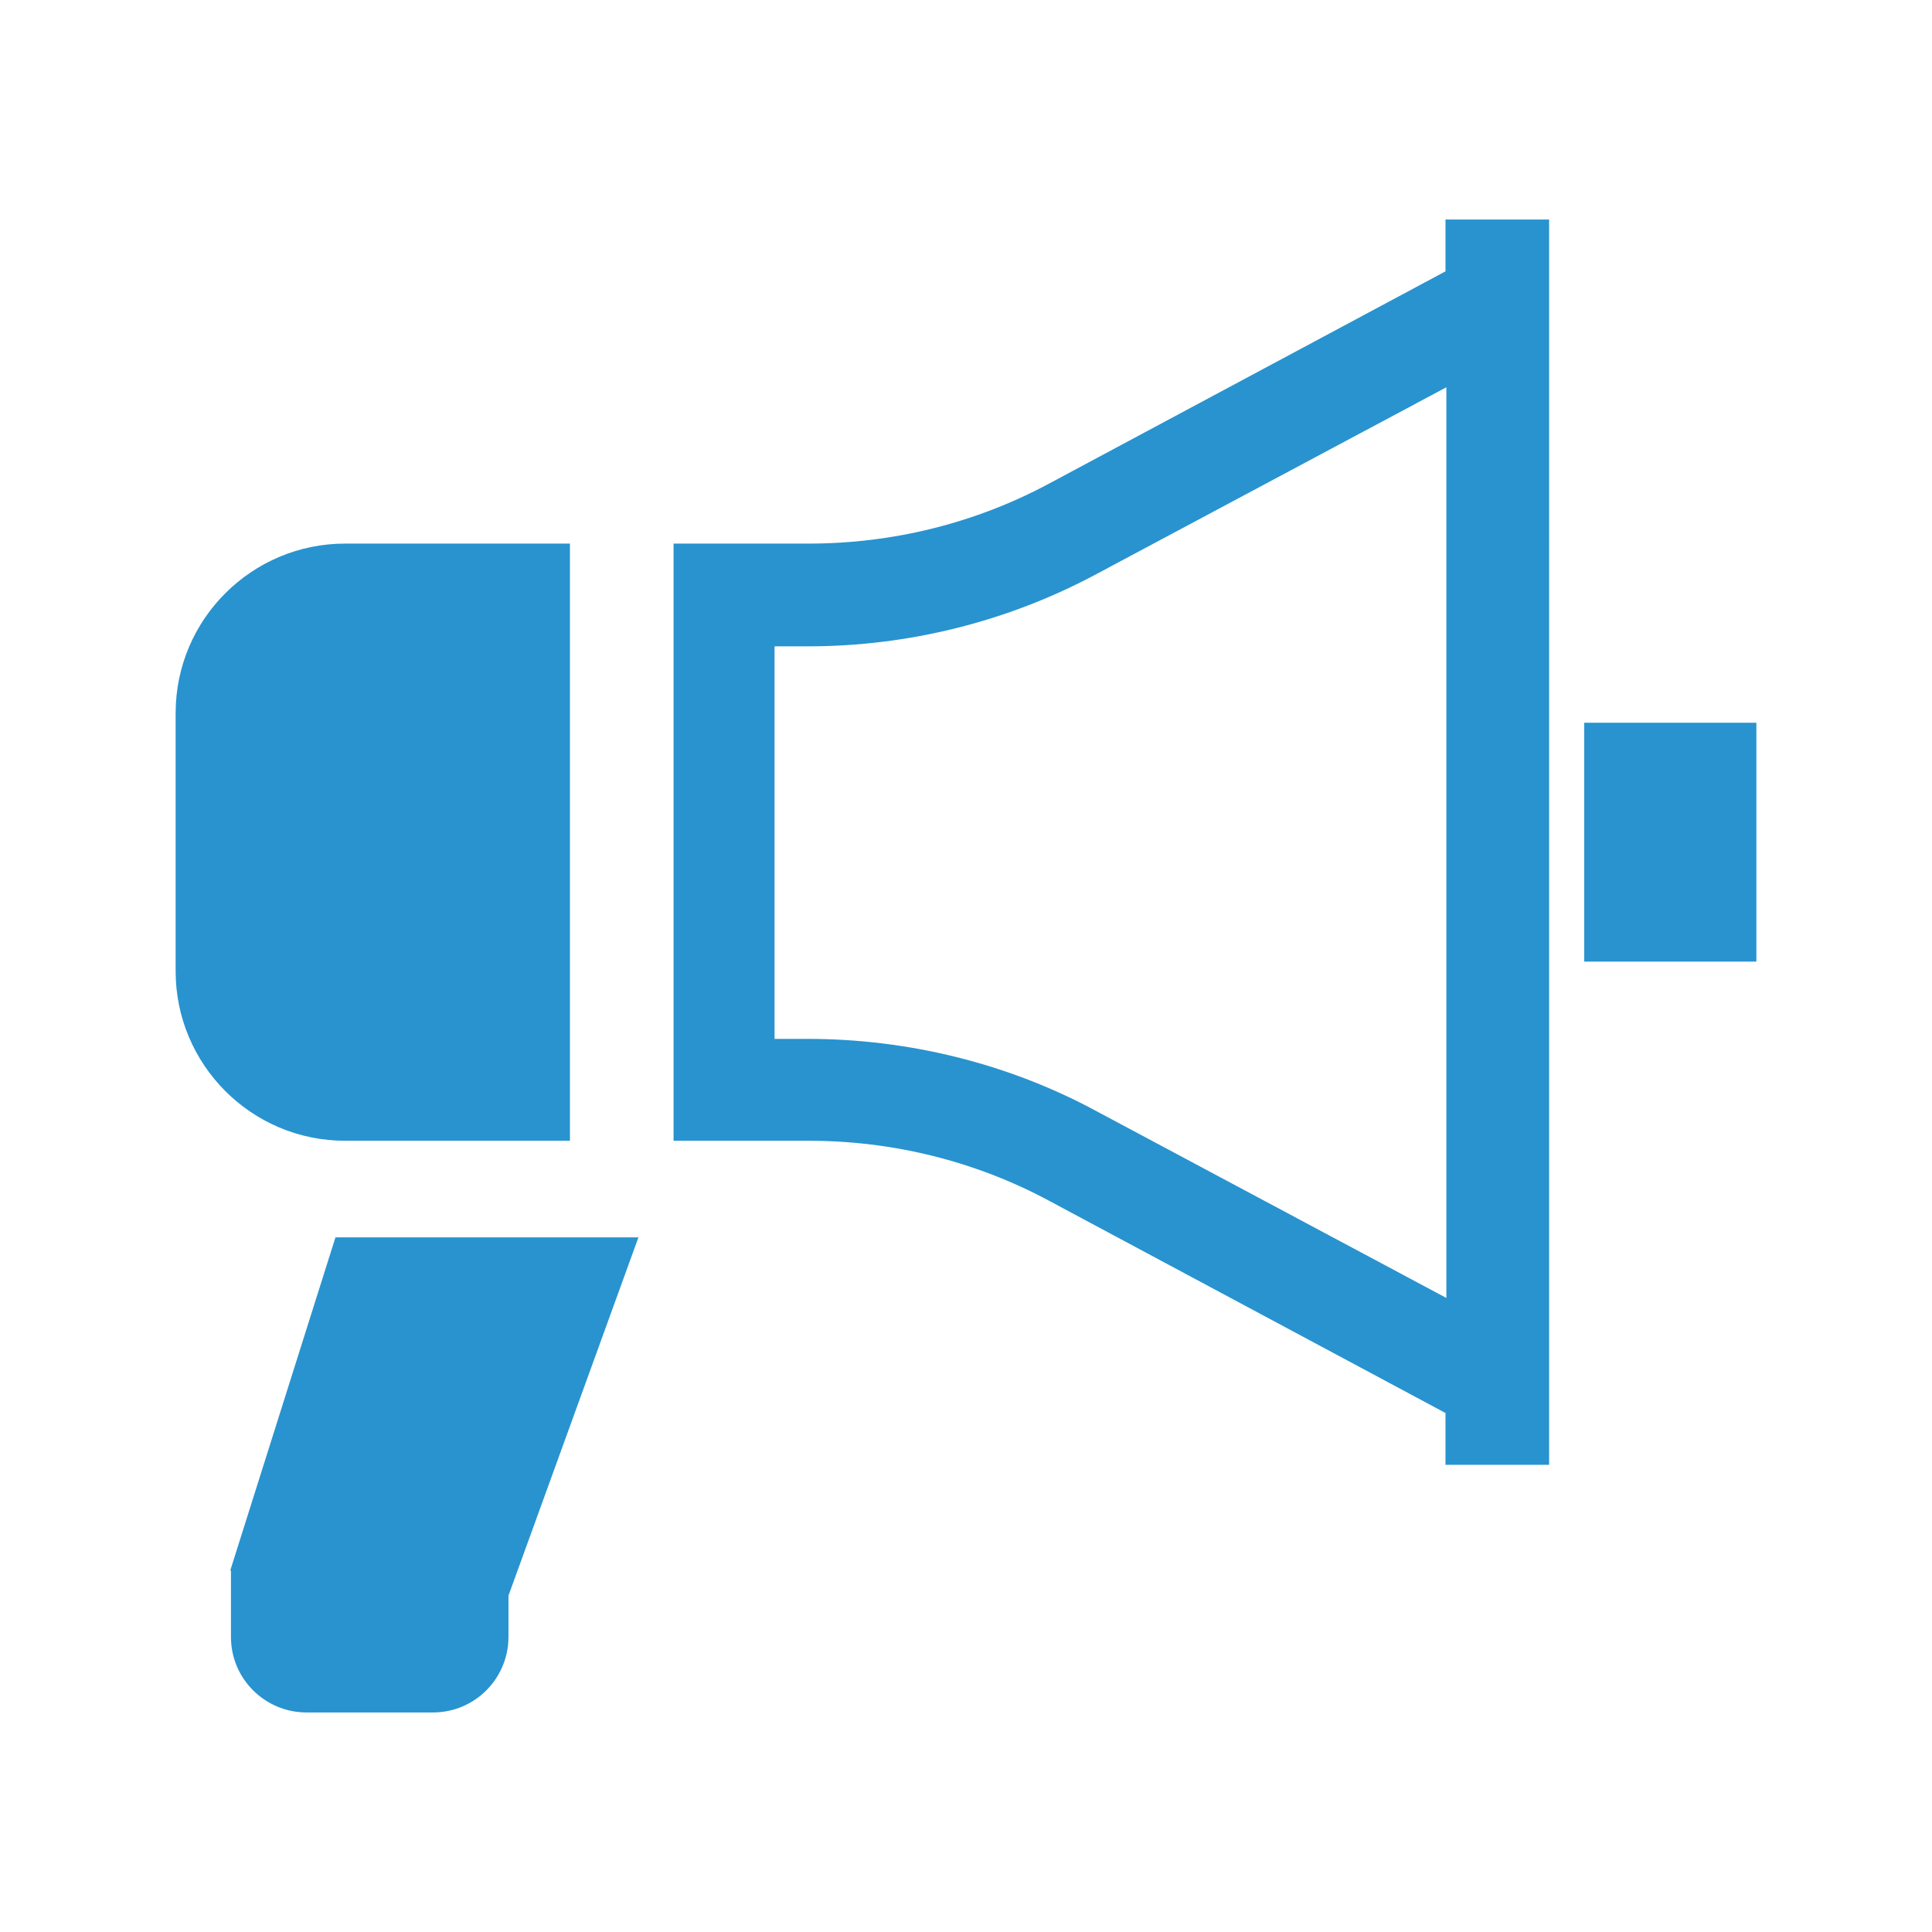 <?xml version="1.0" encoding="UTF-8"?>
<svg id="b" data-name="レイヤー 2" xmlns="http://www.w3.org/2000/svg" width="22" height="22" viewBox="0 0 22 22">
  <defs>
    <style>
      .d {
        fill: #fff;
        opacity: 0;
      }

      .e {
        fill: #2893cf;
      }
    </style>
  </defs>
  <g id="c" data-name="PC_h_menu">
    <g>
      <rect class="d" width="22" height="22"/>
      <g>
        <path class="e" d="m6.49,12.99v-6.8h-2.56c-1.06,0-1.93.86-1.93,1.93v2.94c0,1.06.86,1.93,1.93,1.93h2.56Z"/>
        <path class="e" d="m16.46,3.09l-4.52,2.42c-.84.45-1.78.68-2.73.68h-1.54v6.8h1.54c.95,0,1.89.23,2.73.68l4.52,2.42v.59h1.18V2.5h-1.18v.59Zm.01,11.69l-3.99-2.13c-1-.54-2.14-.82-3.28-.82h-.38v-4.47h.38c1.14,0,2.27-.28,3.28-.82l3.99-2.13v10.37Z"/>
        <rect class="e" x="18.04" y="8.23" width="1.96" height="2.72"/>
        <path class="e" d="m2.63,17.88v.76c0,.48.39.86.86.86h1.44c.48,0,.86-.39.86-.86v-.47l1.48-4.08h-3.45l-1.2,3.8Z"/>
      </g>
    </g>
  </g>
</svg>